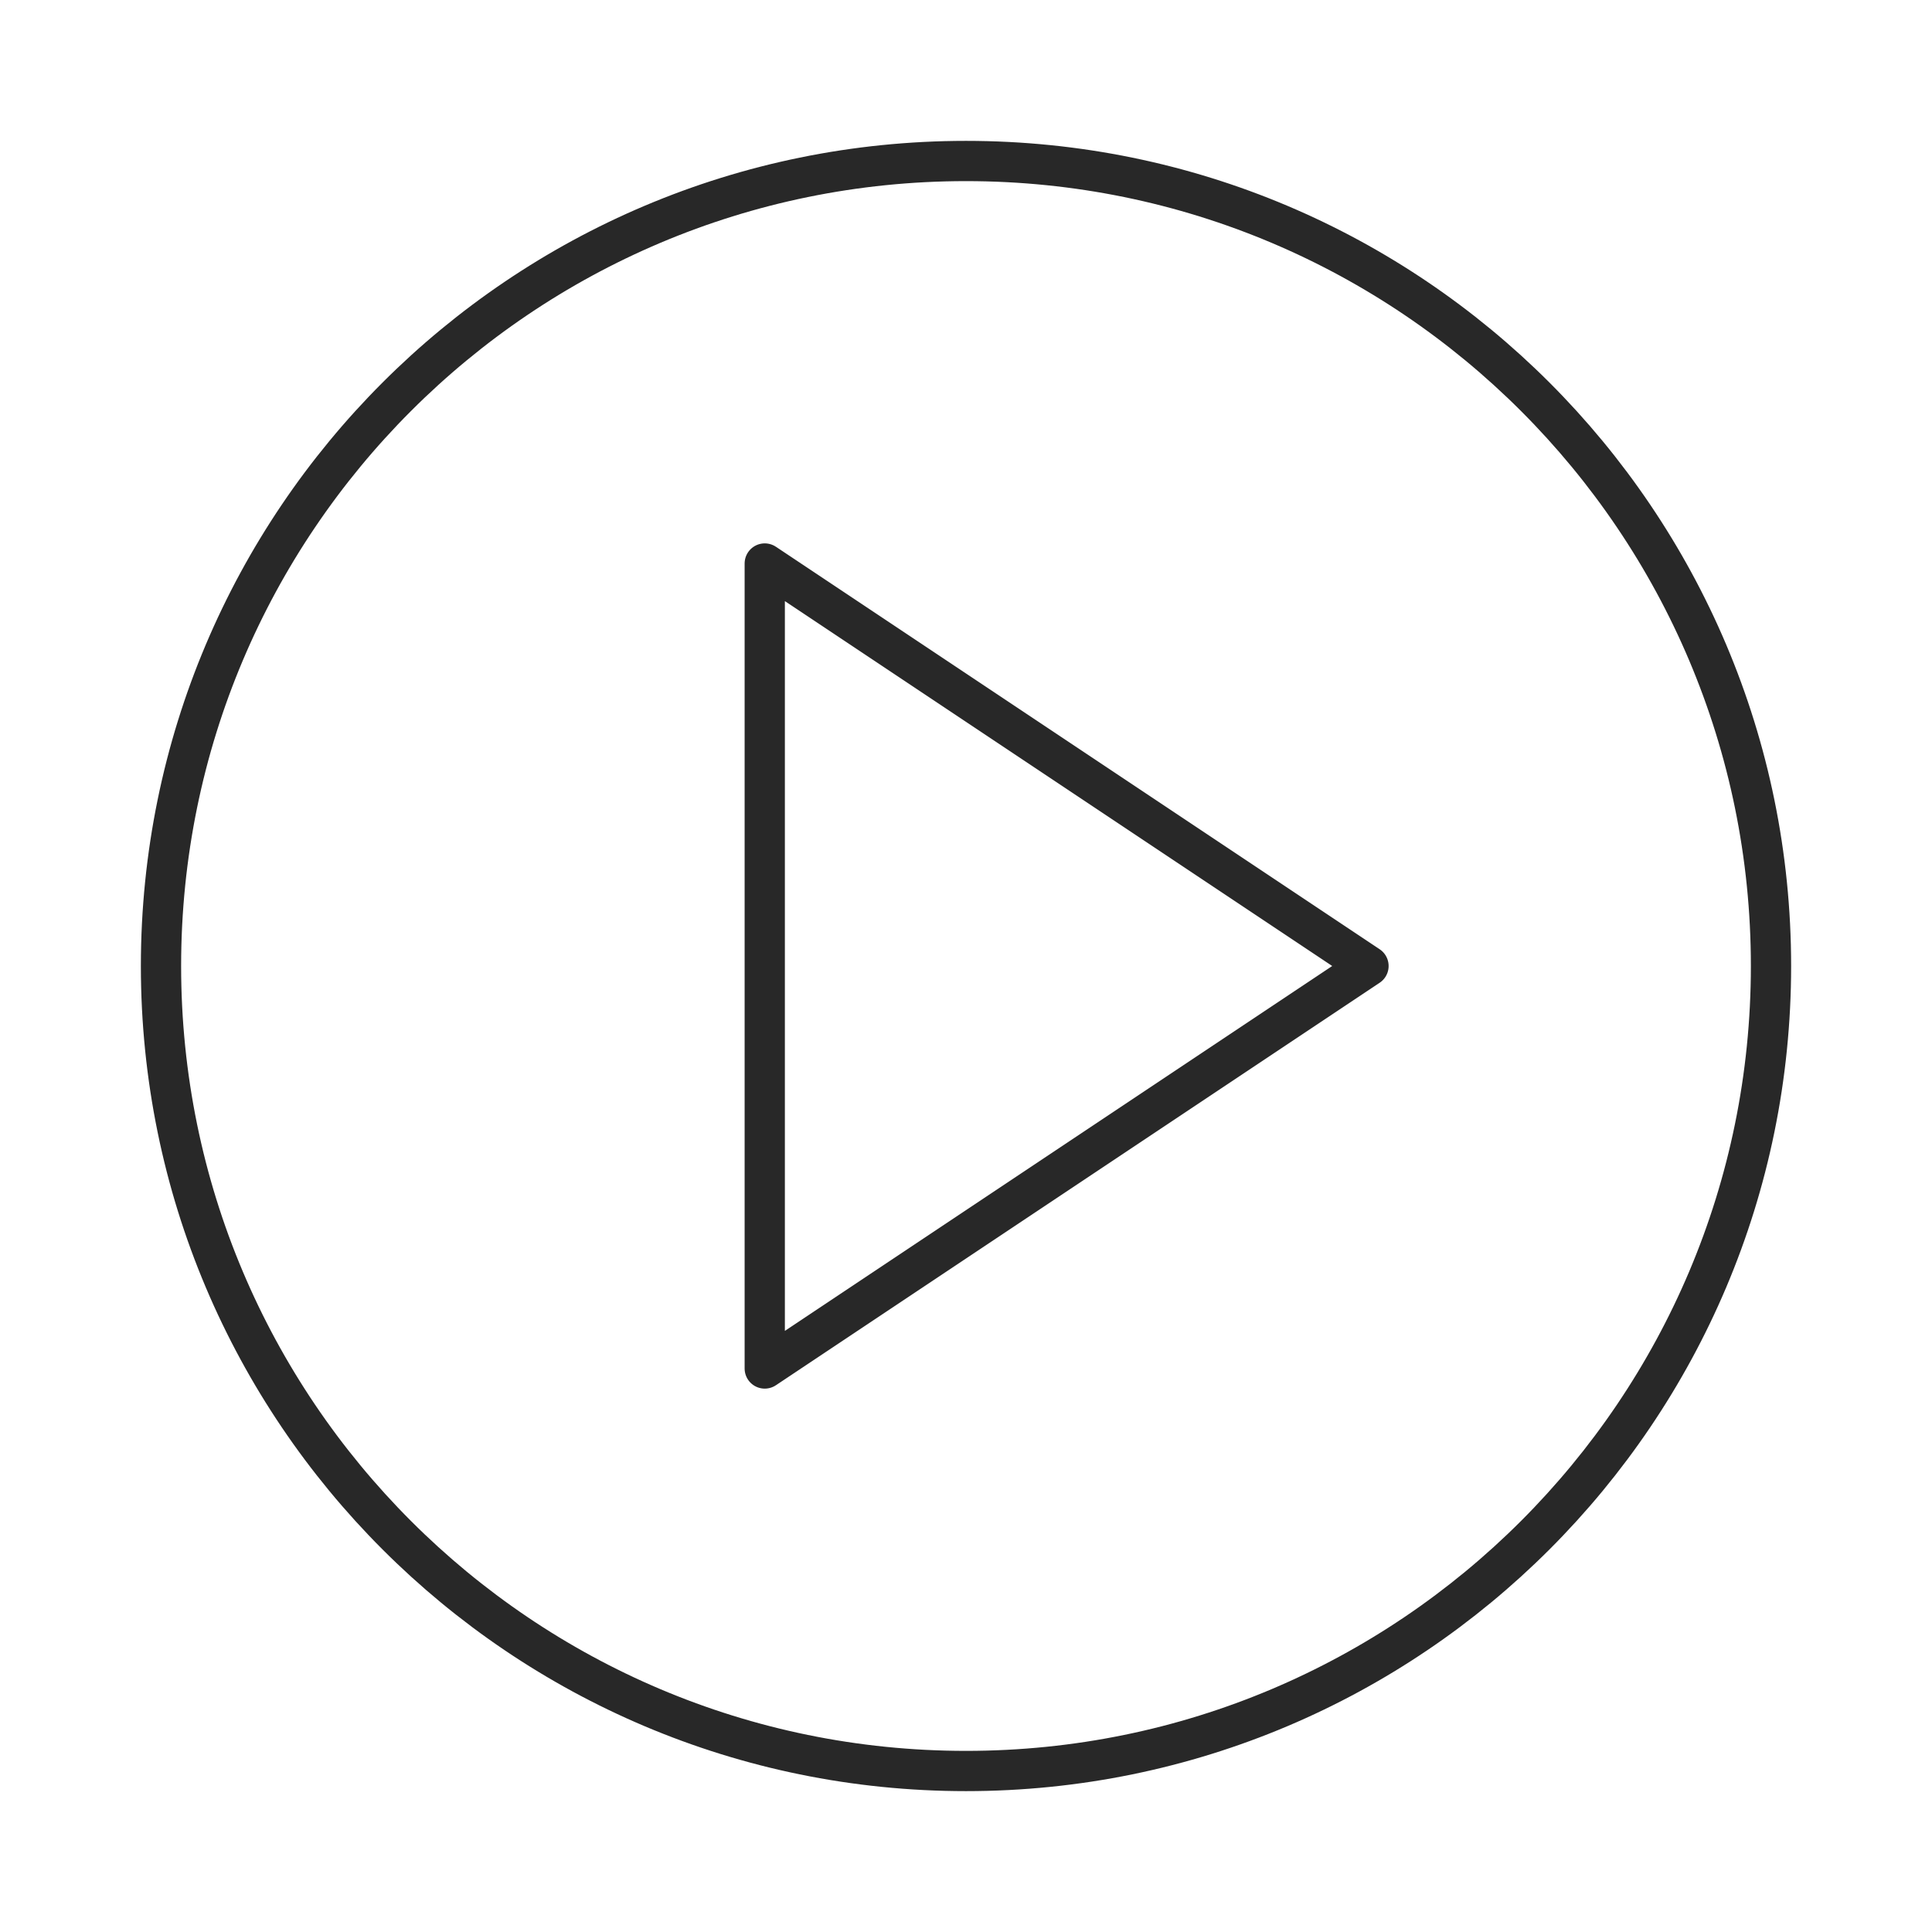 <svg width="48" height="48" viewBox="0 0 48 48" fill="none" xmlns="http://www.w3.org/2000/svg">
<path d="M24 44C35.046 44 44 35.046 44 24C44 12.954 35.046 4 24 4C12.954 4 4 12.954 4 24C4 35.046 12.954 44 24 44Z" stroke="#282828" stroke-linecap="round" stroke-linejoin="round"/>
<path d="M34 24L19 14V34L34 24Z" stroke="#282828" stroke-linejoin="round"/>
</svg>
